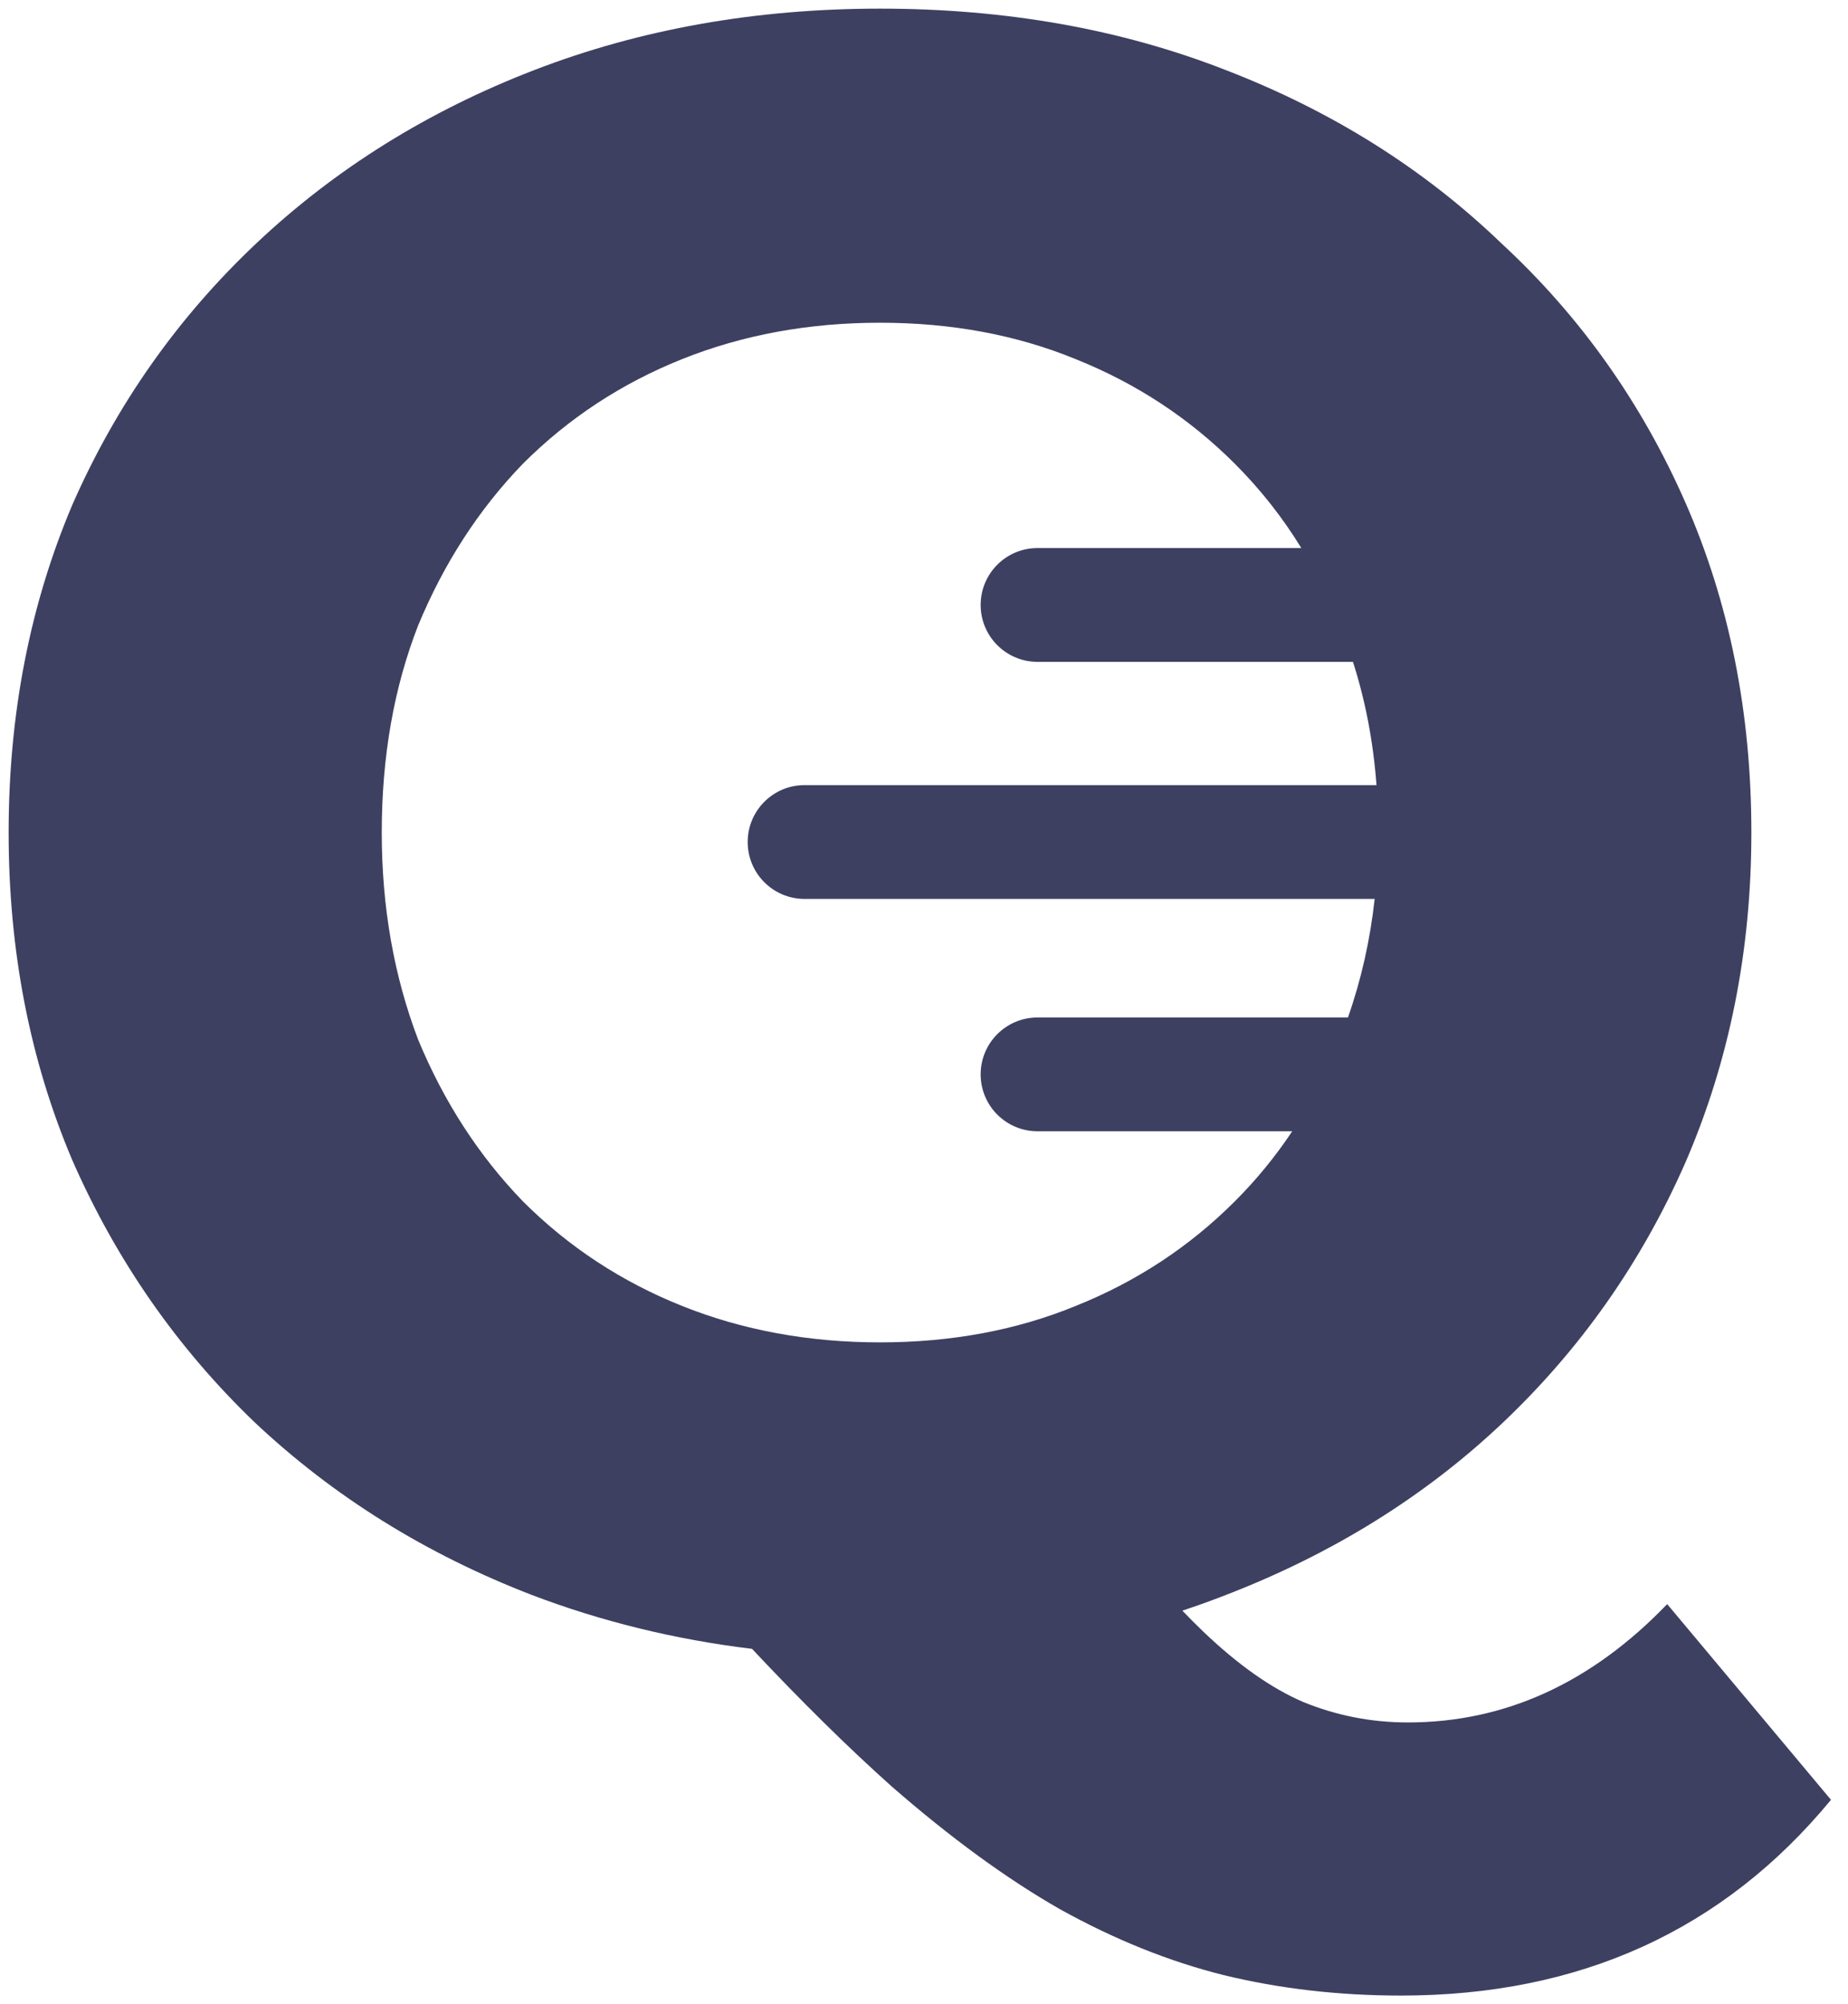 <svg width="107" height="116" viewBox="0 0 107 116" fill="none" xmlns="http://www.w3.org/2000/svg">
<path fill-rule="evenodd" clip-rule="evenodd" d="M43.543 95.433C39.091 94.893 34.843 93.854 30.798 92.316C24.65 89.945 19.293 86.607 14.727 82.304C10.248 78.001 6.735 72.951 4.188 67.155C1.729 61.359 0.5 55.036 0.5 48.186C0.5 41.336 1.729 35.013 4.188 29.217C6.735 23.421 10.292 18.371 14.858 14.068C19.425 9.765 24.782 6.428 30.93 4.057C37.077 1.686 43.751 0.5 50.953 0.5C58.242 0.5 64.916 1.686 70.975 4.057C77.123 6.428 82.436 9.765 86.915 14.068C91.481 18.284 95.038 23.289 97.585 29.085C100.132 34.881 101.405 41.248 101.405 48.186C101.405 55.036 100.132 61.403 97.585 67.287C95.038 73.083 91.481 78.133 86.915 82.436C82.436 86.651 77.123 89.945 70.975 92.316C70.148 92.639 69.309 92.941 68.459 93.221C68.865 93.646 69.265 94.047 69.658 94.423C71.678 96.355 73.61 97.716 75.454 98.507C77.386 99.297 79.406 99.692 81.514 99.692C87.134 99.692 92.14 97.409 96.531 92.843L106.015 104.171C99.78 111.724 91.481 115.5 81.119 115.5C77.518 115.5 74.093 115.105 70.844 114.314C67.682 113.524 64.521 112.251 61.359 110.494C58.285 108.738 55.036 106.367 51.611 103.381C49.096 101.131 46.407 98.482 43.543 95.433ZM62.281 75.586C58.856 76.991 55.08 77.694 50.953 77.694C46.825 77.694 43.005 76.991 39.492 75.586C35.979 74.181 32.906 72.161 30.271 69.526C27.724 66.892 25.704 63.774 24.211 60.173C22.806 56.485 22.104 52.489 22.104 48.186C22.104 43.795 22.806 39.799 24.211 36.199C25.704 32.598 27.724 29.48 30.271 26.846C32.906 24.211 35.979 22.192 39.492 20.786C43.005 19.381 46.825 18.679 50.953 18.679C55.08 18.679 58.856 19.381 62.281 20.786C65.794 22.192 68.868 24.211 71.502 26.846C72.976 28.32 74.257 29.944 75.346 31.72H60.073C58.254 31.72 56.78 33.195 56.78 35.013C56.78 36.832 58.254 38.307 60.073 38.307H78.336C79.056 40.544 79.511 42.923 79.7 45.441H46.584C44.765 45.441 43.291 46.916 43.291 48.735C43.291 50.553 44.765 52.028 46.584 52.028H79.594C79.33 54.419 78.815 56.706 78.047 58.89H60.073C58.254 58.89 56.78 60.364 56.78 62.183C56.78 64.002 58.254 65.476 60.073 65.476H74.82C73.851 66.934 72.745 68.284 71.502 69.526C68.868 72.161 65.794 74.181 62.281 75.586Z" fill="#3E4062"/>
</svg>
